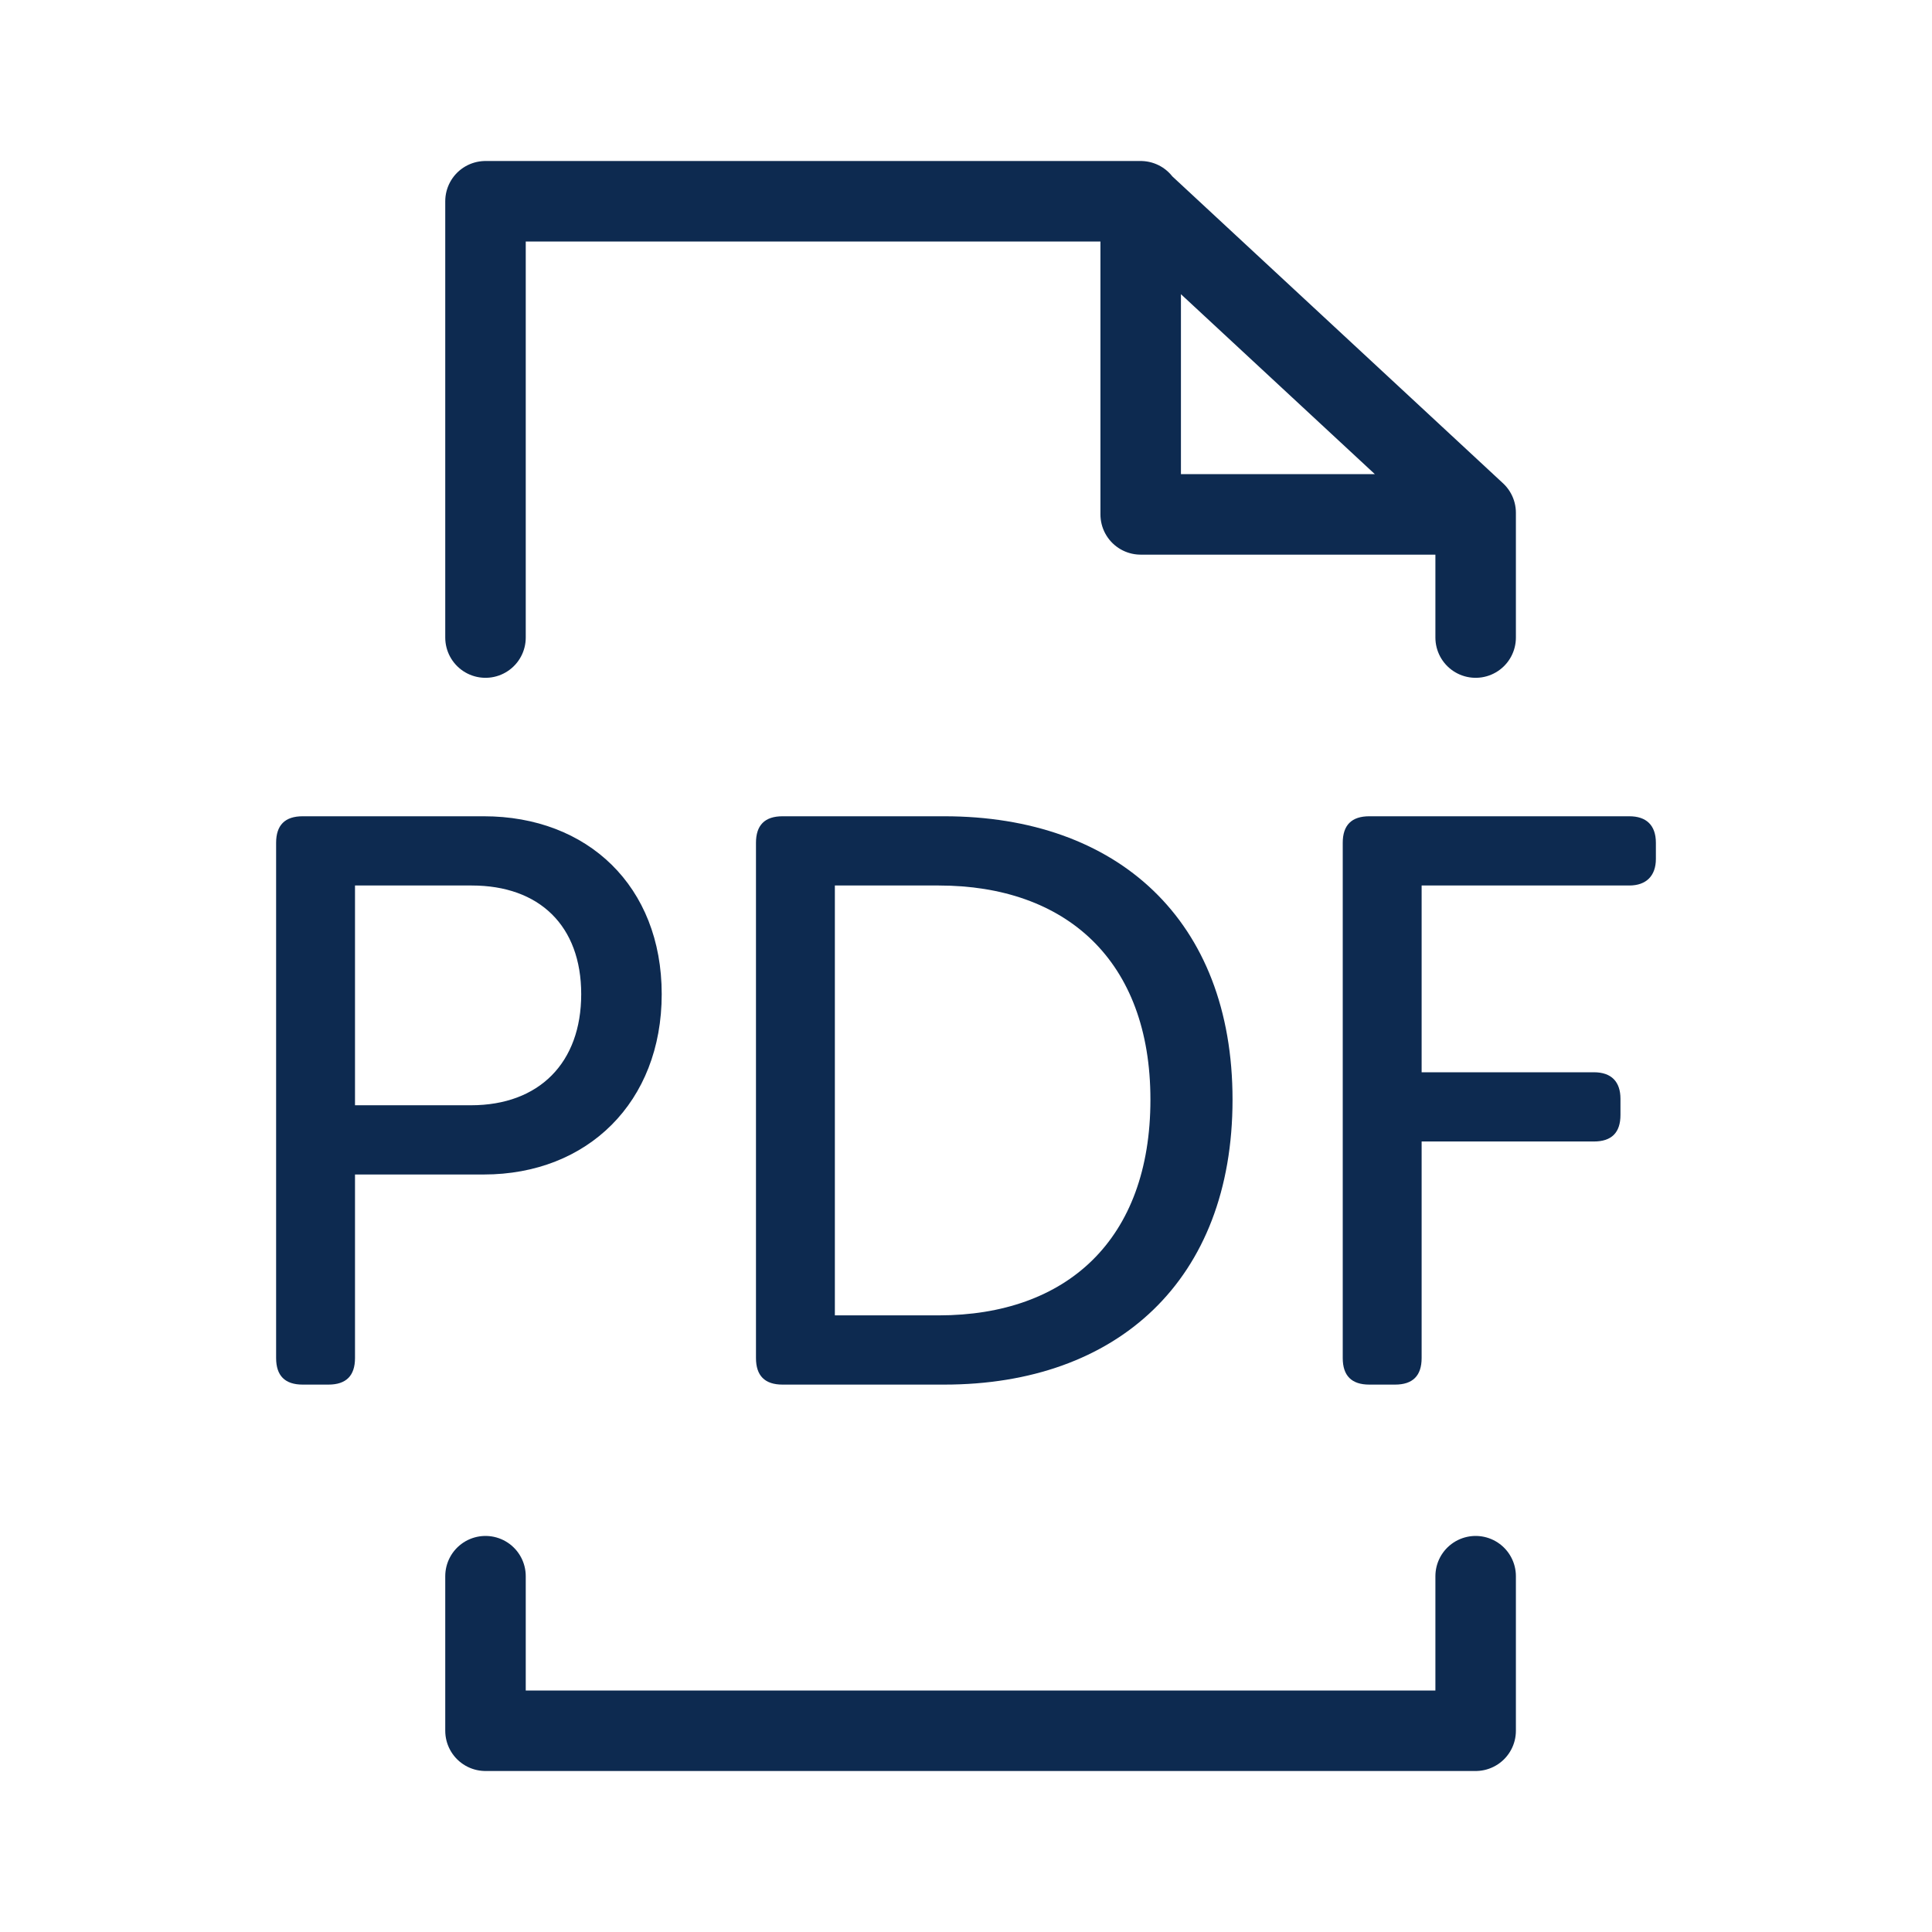 <svg width="24" height="24" viewBox="0 0 24 24" fill="none" xmlns="http://www.w3.org/2000/svg">
<g id="Pdf">
<path id="Vector" d="M14.17 2.5V6.39H18.32M18.331 7.92V6.37L14.161 2.5H6.031V7.92M6.031 19.58V21.5H18.331V19.58" stroke="#0D2A50" stroke-miterlimit="10" stroke-linecap="round" stroke-linejoin="round"/>
<path id="Vector_2" d="M3.43 10.47C3.43 10.25 3.54 10.14 3.76 10.14H6.01C7.3 10.14 8.22 11.01 8.22 12.35C8.22 13.69 7.3 14.59 6.01 14.59H4.41V16.87C4.41 17.09 4.3 17.2 4.08 17.2H3.76C3.54 17.2 3.43 17.09 3.43 16.87V10.47ZM5.85 13.73C6.7 13.73 7.22 13.2 7.22 12.35C7.22 11.5 6.7 11 5.86 11H4.41V13.73H5.85Z" fill="#0D2A50"/>
<path id="Vector_3" d="M9.391 10.47C9.391 10.25 9.501 10.14 9.721 10.14H11.731C13.881 10.14 15.311 11.43 15.311 13.66C15.311 15.9 13.881 17.2 11.731 17.2H9.721C9.501 17.2 9.391 17.09 9.391 16.87V10.47ZM11.661 16.34C13.251 16.34 14.291 15.4 14.291 13.66C14.291 11.93 13.241 11 11.661 11H10.371V16.34H11.661Z" fill="#0D2A50"/>
<path id="Vector_4" d="M16.68 10.47C16.68 10.25 16.79 10.14 17.01 10.14H20.24C20.45 10.14 20.57 10.25 20.57 10.47V10.67C20.57 10.88 20.45 11 20.24 11H17.66V13.32H19.8C20.02 13.32 20.13 13.44 20.13 13.65V13.85C20.13 14.07 20.02 14.18 19.8 14.18H17.66V16.87C17.66 17.09 17.55 17.2 17.33 17.2H17.01C16.79 17.2 16.68 17.09 16.68 16.87V10.47Z" fill="#0D2A50"/>
</g>
</svg>
